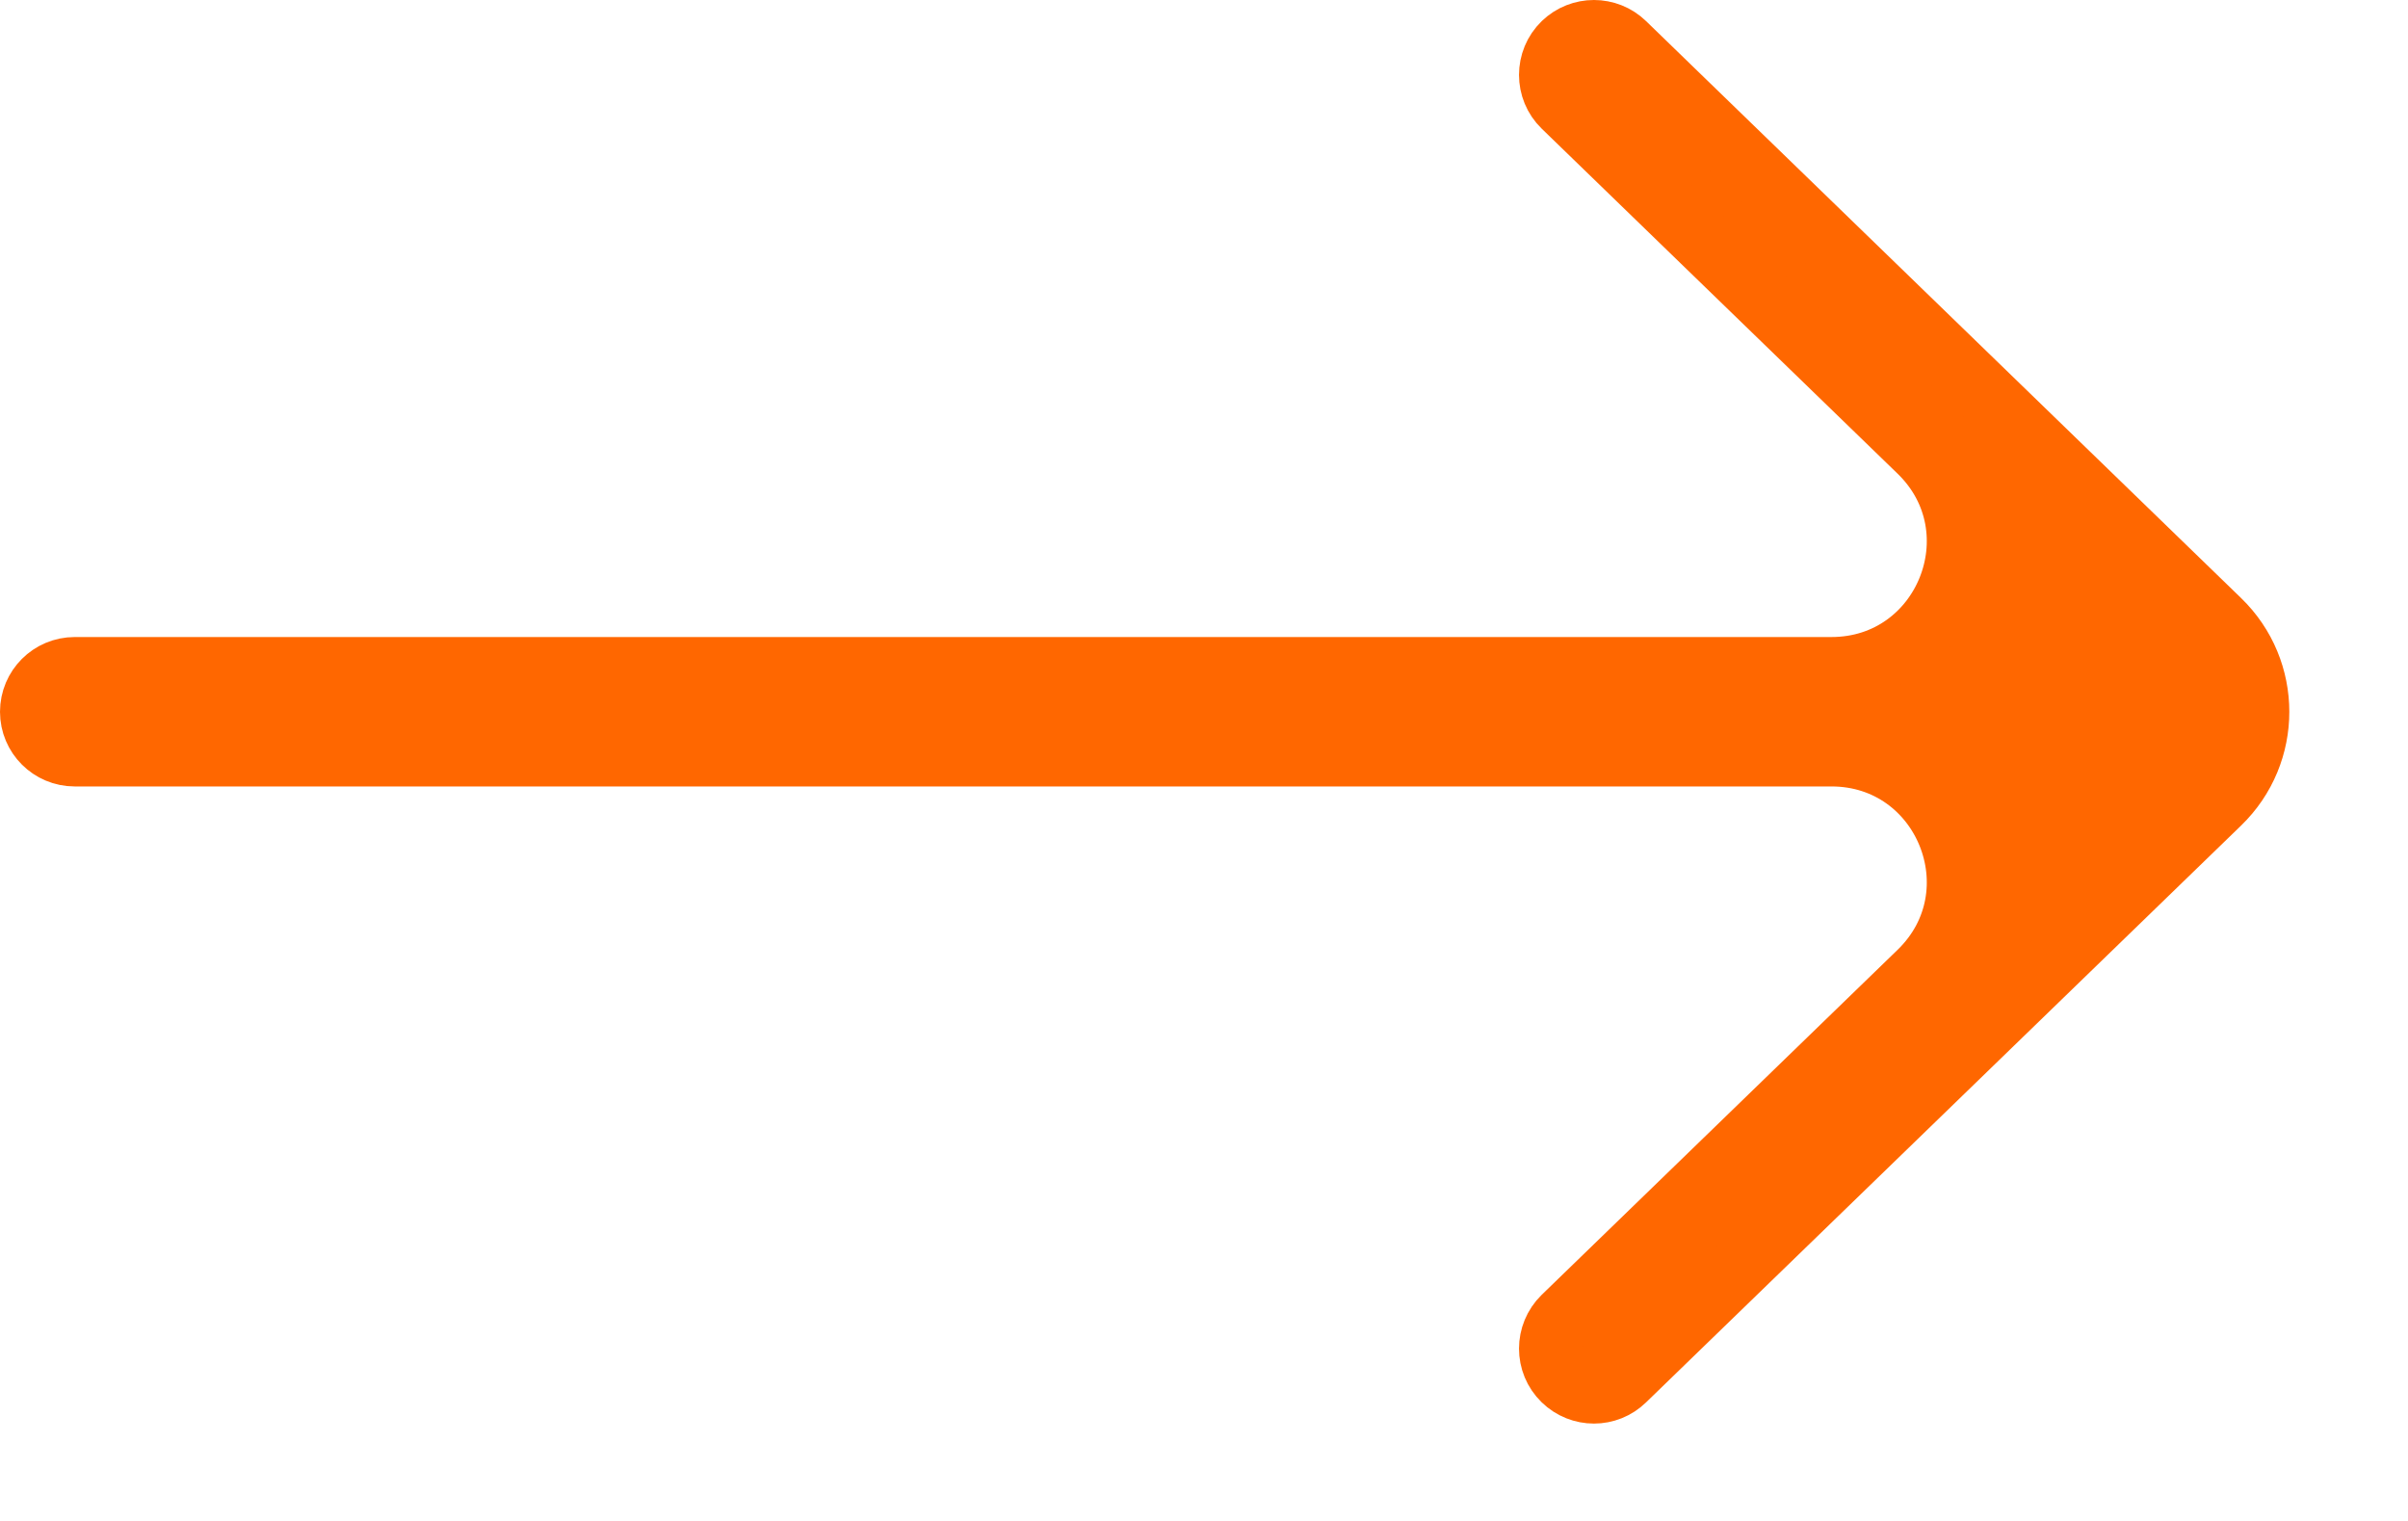 <svg width="19" height="12" viewBox="0 0 19 12" fill="none" xmlns="http://www.w3.org/2000/svg">
<path d="M12.339 10.395C12.201 10.53 12.201 10.751 12.339 10.885C12.472 11.014 12.682 11.014 12.814 10.885L17.509 6.334C17.915 5.941 17.915 5.291 17.509 4.898L12.814 0.346C12.682 0.218 12.472 0.218 12.339 0.346C12.201 0.48 12.201 0.702 12.339 0.836L15.147 3.558C15.792 4.184 15.35 5.276 14.451 5.276H0.59C0.402 5.276 0.25 5.428 0.25 5.616C0.25 5.803 0.402 5.955 0.59 5.955H14.451C15.35 5.955 15.792 7.048 15.147 7.673L12.339 10.395Z" fill="#FF6700" stroke="#FF6700" stroke-width="0.5"/>
</svg>
